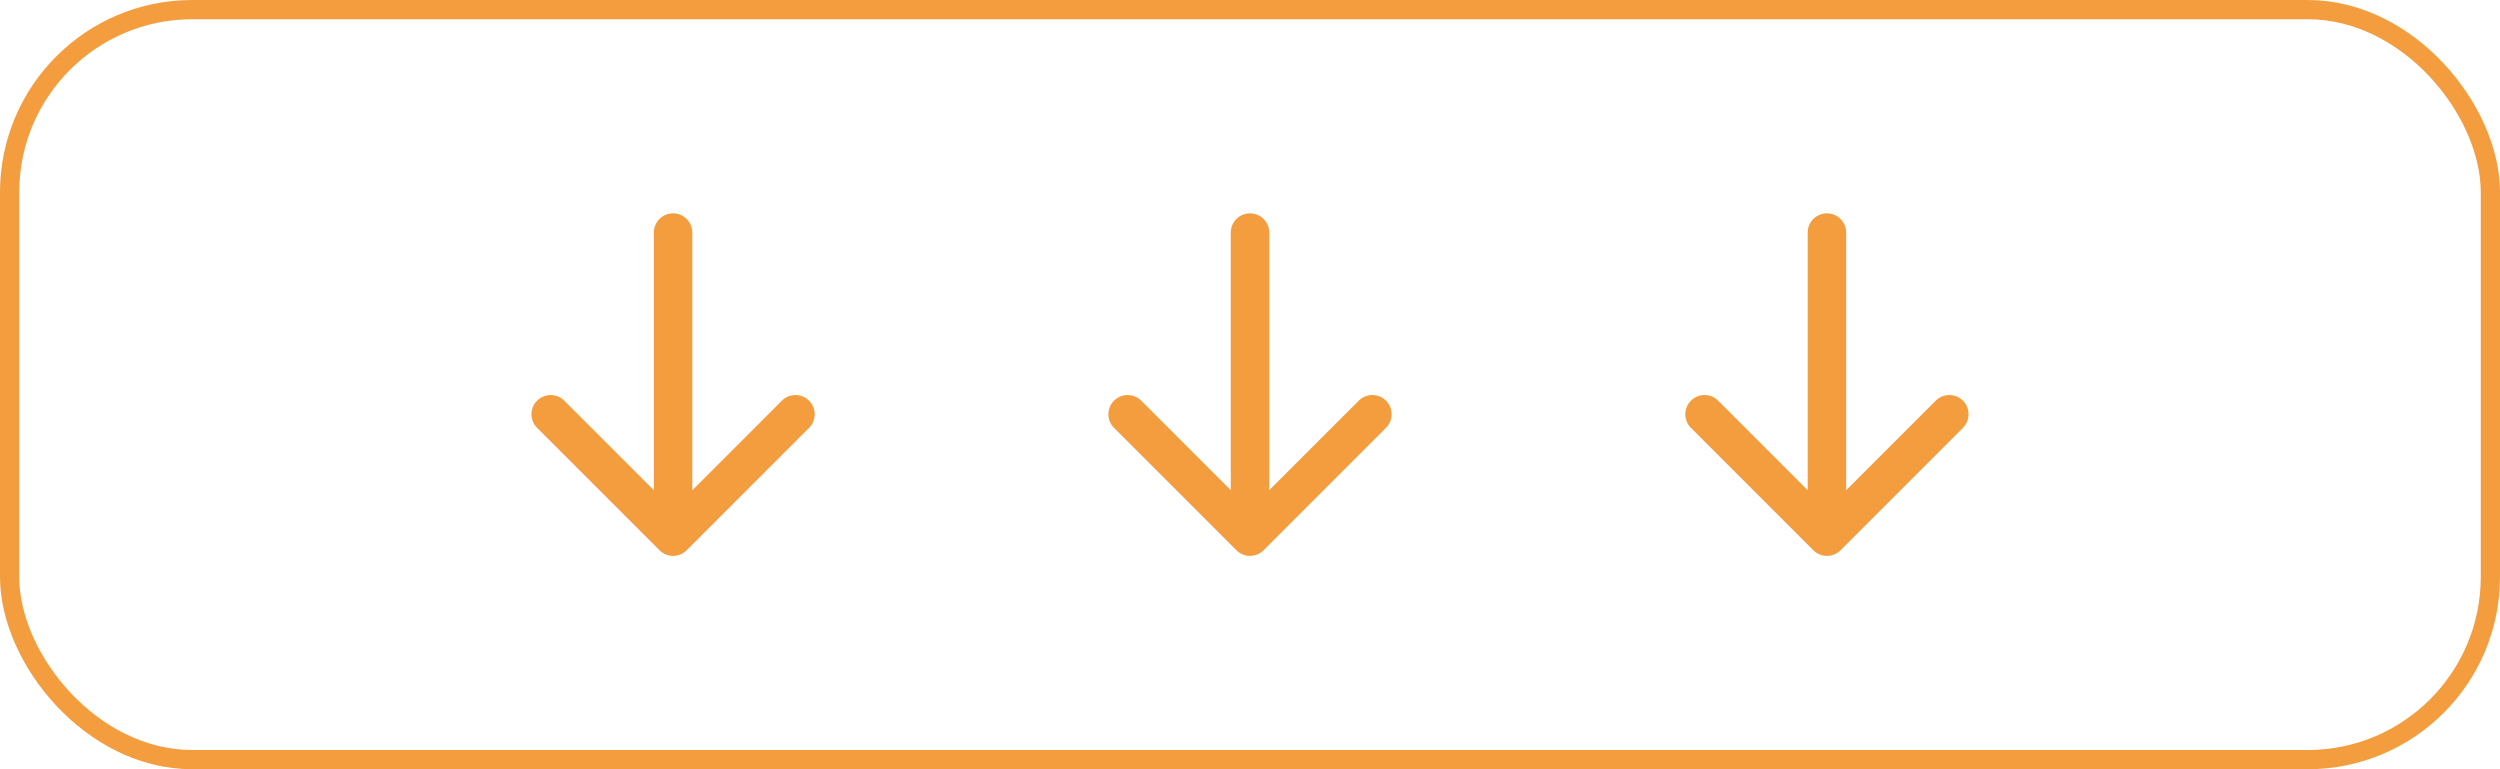 <?xml version="1.0" encoding="UTF-8"?> <svg xmlns="http://www.w3.org/2000/svg" width="130" height="40" viewBox="0 0 130 40" fill="none"> <rect x="0.5" y="0.5" width="129" height="39" rx="9.5" stroke="#F49D3F"></rect> <path d="M36 12.094C36 11.542 35.552 11.094 35 11.094C34.448 11.094 34 11.542 34 12.094H36ZM34.293 28.613C34.683 29.004 35.317 29.004 35.707 28.613L42.071 22.249C42.462 21.859 42.462 21.225 42.071 20.835C41.681 20.444 41.047 20.444 40.657 20.835L35 26.492L29.343 20.835C28.953 20.444 28.32 20.444 27.929 20.835C27.538 21.225 27.538 21.859 27.929 22.249L34.293 28.613ZM34 12.094V27.906H36V12.094H34Z" fill="#F49D3F"></path> <path d="M66 12.094C66 11.542 65.552 11.094 65 11.094C64.448 11.094 64 11.542 64 12.094H66ZM64.293 28.613C64.683 29.004 65.317 29.004 65.707 28.613L72.071 22.249C72.462 21.859 72.462 21.225 72.071 20.835C71.68 20.444 71.047 20.444 70.657 20.835L65 26.492L59.343 20.835C58.953 20.444 58.319 20.444 57.929 20.835C57.538 21.225 57.538 21.859 57.929 22.249L64.293 28.613ZM64 12.094V27.906H66V12.094H64Z" fill="#F49D3F"></path> <path d="M96 12.094C96 11.542 95.552 11.094 95 11.094C94.448 11.094 94 11.542 94 12.094H96ZM94.293 28.613C94.683 29.004 95.317 29.004 95.707 28.613L102.071 22.249C102.462 21.859 102.462 21.225 102.071 20.835C101.681 20.444 101.047 20.444 100.657 20.835L95 26.492L89.343 20.835C88.953 20.444 88.32 20.444 87.929 20.835C87.538 21.225 87.538 21.859 87.929 22.249L94.293 28.613ZM94 12.094V27.906H96V12.094H94Z" fill="#F49D3F"></path> </svg> 